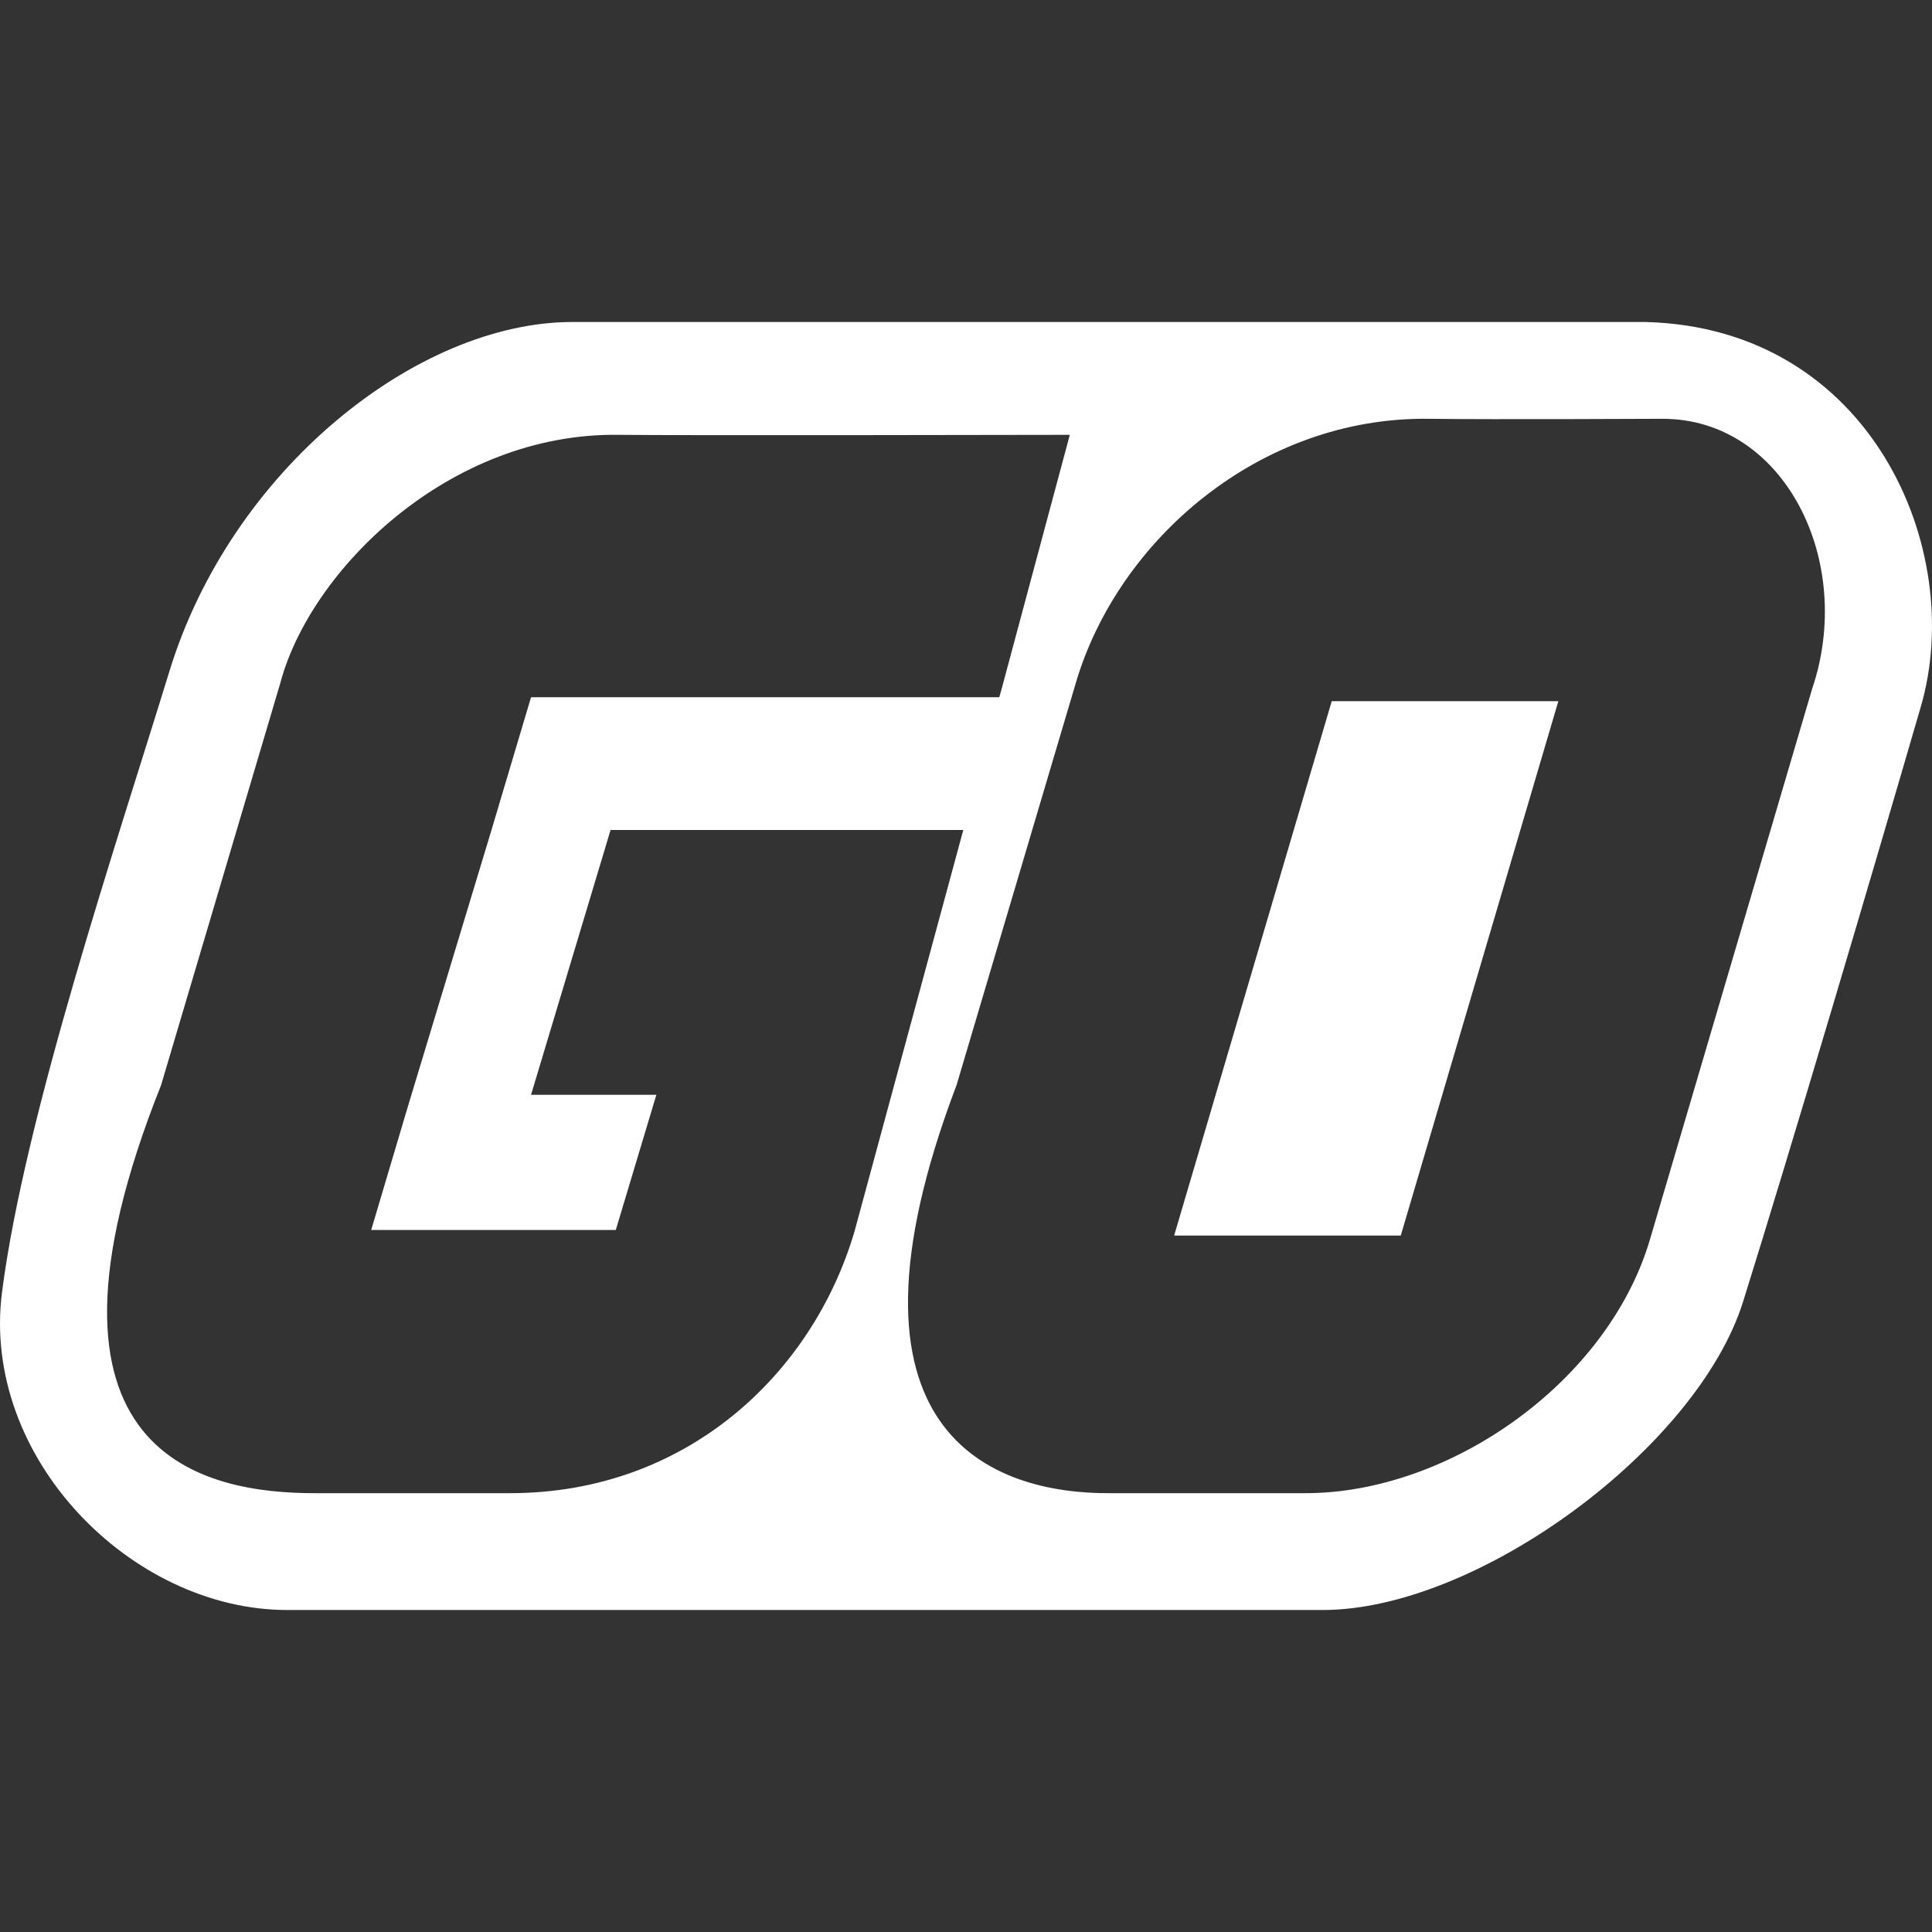 <svg width="30" height="30" viewBox="0 0 30 30" fill="none" xmlns="http://www.w3.org/2000/svg">
<rect x="0" y="0" width="30" height="30" fill="#333333" stroke="none"/>
<path d="M18.232 19.186H21.751L24.198 10.888H20.679L18.232 19.186Z" fill="white"/>
<path d="M25.55 5H8.887C6.475 5 3.585 7.298 2.629 10.429C1.825 13.05 0.38 17.335 0.031 20.068C-0.296 22.627 2.035 25 4.459 25C8.479 25 16.519 25 20.539 25C22.951 25 26.354 22.478 27.065 20.217C27.822 17.795 29.057 13.621 29.826 10.975C30.537 8.54 29.057 5.087 25.55 5ZM7.919 23.186C7.069 23.186 5.985 23.186 4.89 23.186C3.235 23.186 0.182 22.665 2.501 16.851L4.354 10.602C4.82 8.851 6.976 6.714 9.609 6.752C10.576 6.764 16.612 6.752 16.612 6.752L15.552 10.702L15.517 10.826H8.246L7.628 12.901L6.381 17.025L6.288 17.335L5.764 19.099H9.562L10.192 17H8.246L9.481 12.888H14.958L13.268 19.124C12.616 21.335 10.658 23.186 7.919 23.186ZM28.137 10.702L25.62 19.248C24.967 21.46 22.509 23.186 20.271 23.186C19.421 23.186 18.337 23.186 17.241 23.186C15.424 23.199 12.79 22.279 14.853 16.851L16.706 10.602C17.358 8.391 19.56 6.466 22.194 6.503C23.161 6.516 25.818 6.503 25.818 6.503C27.706 6.503 28.813 8.714 28.137 10.702Z" fill="white"/>
</svg>
